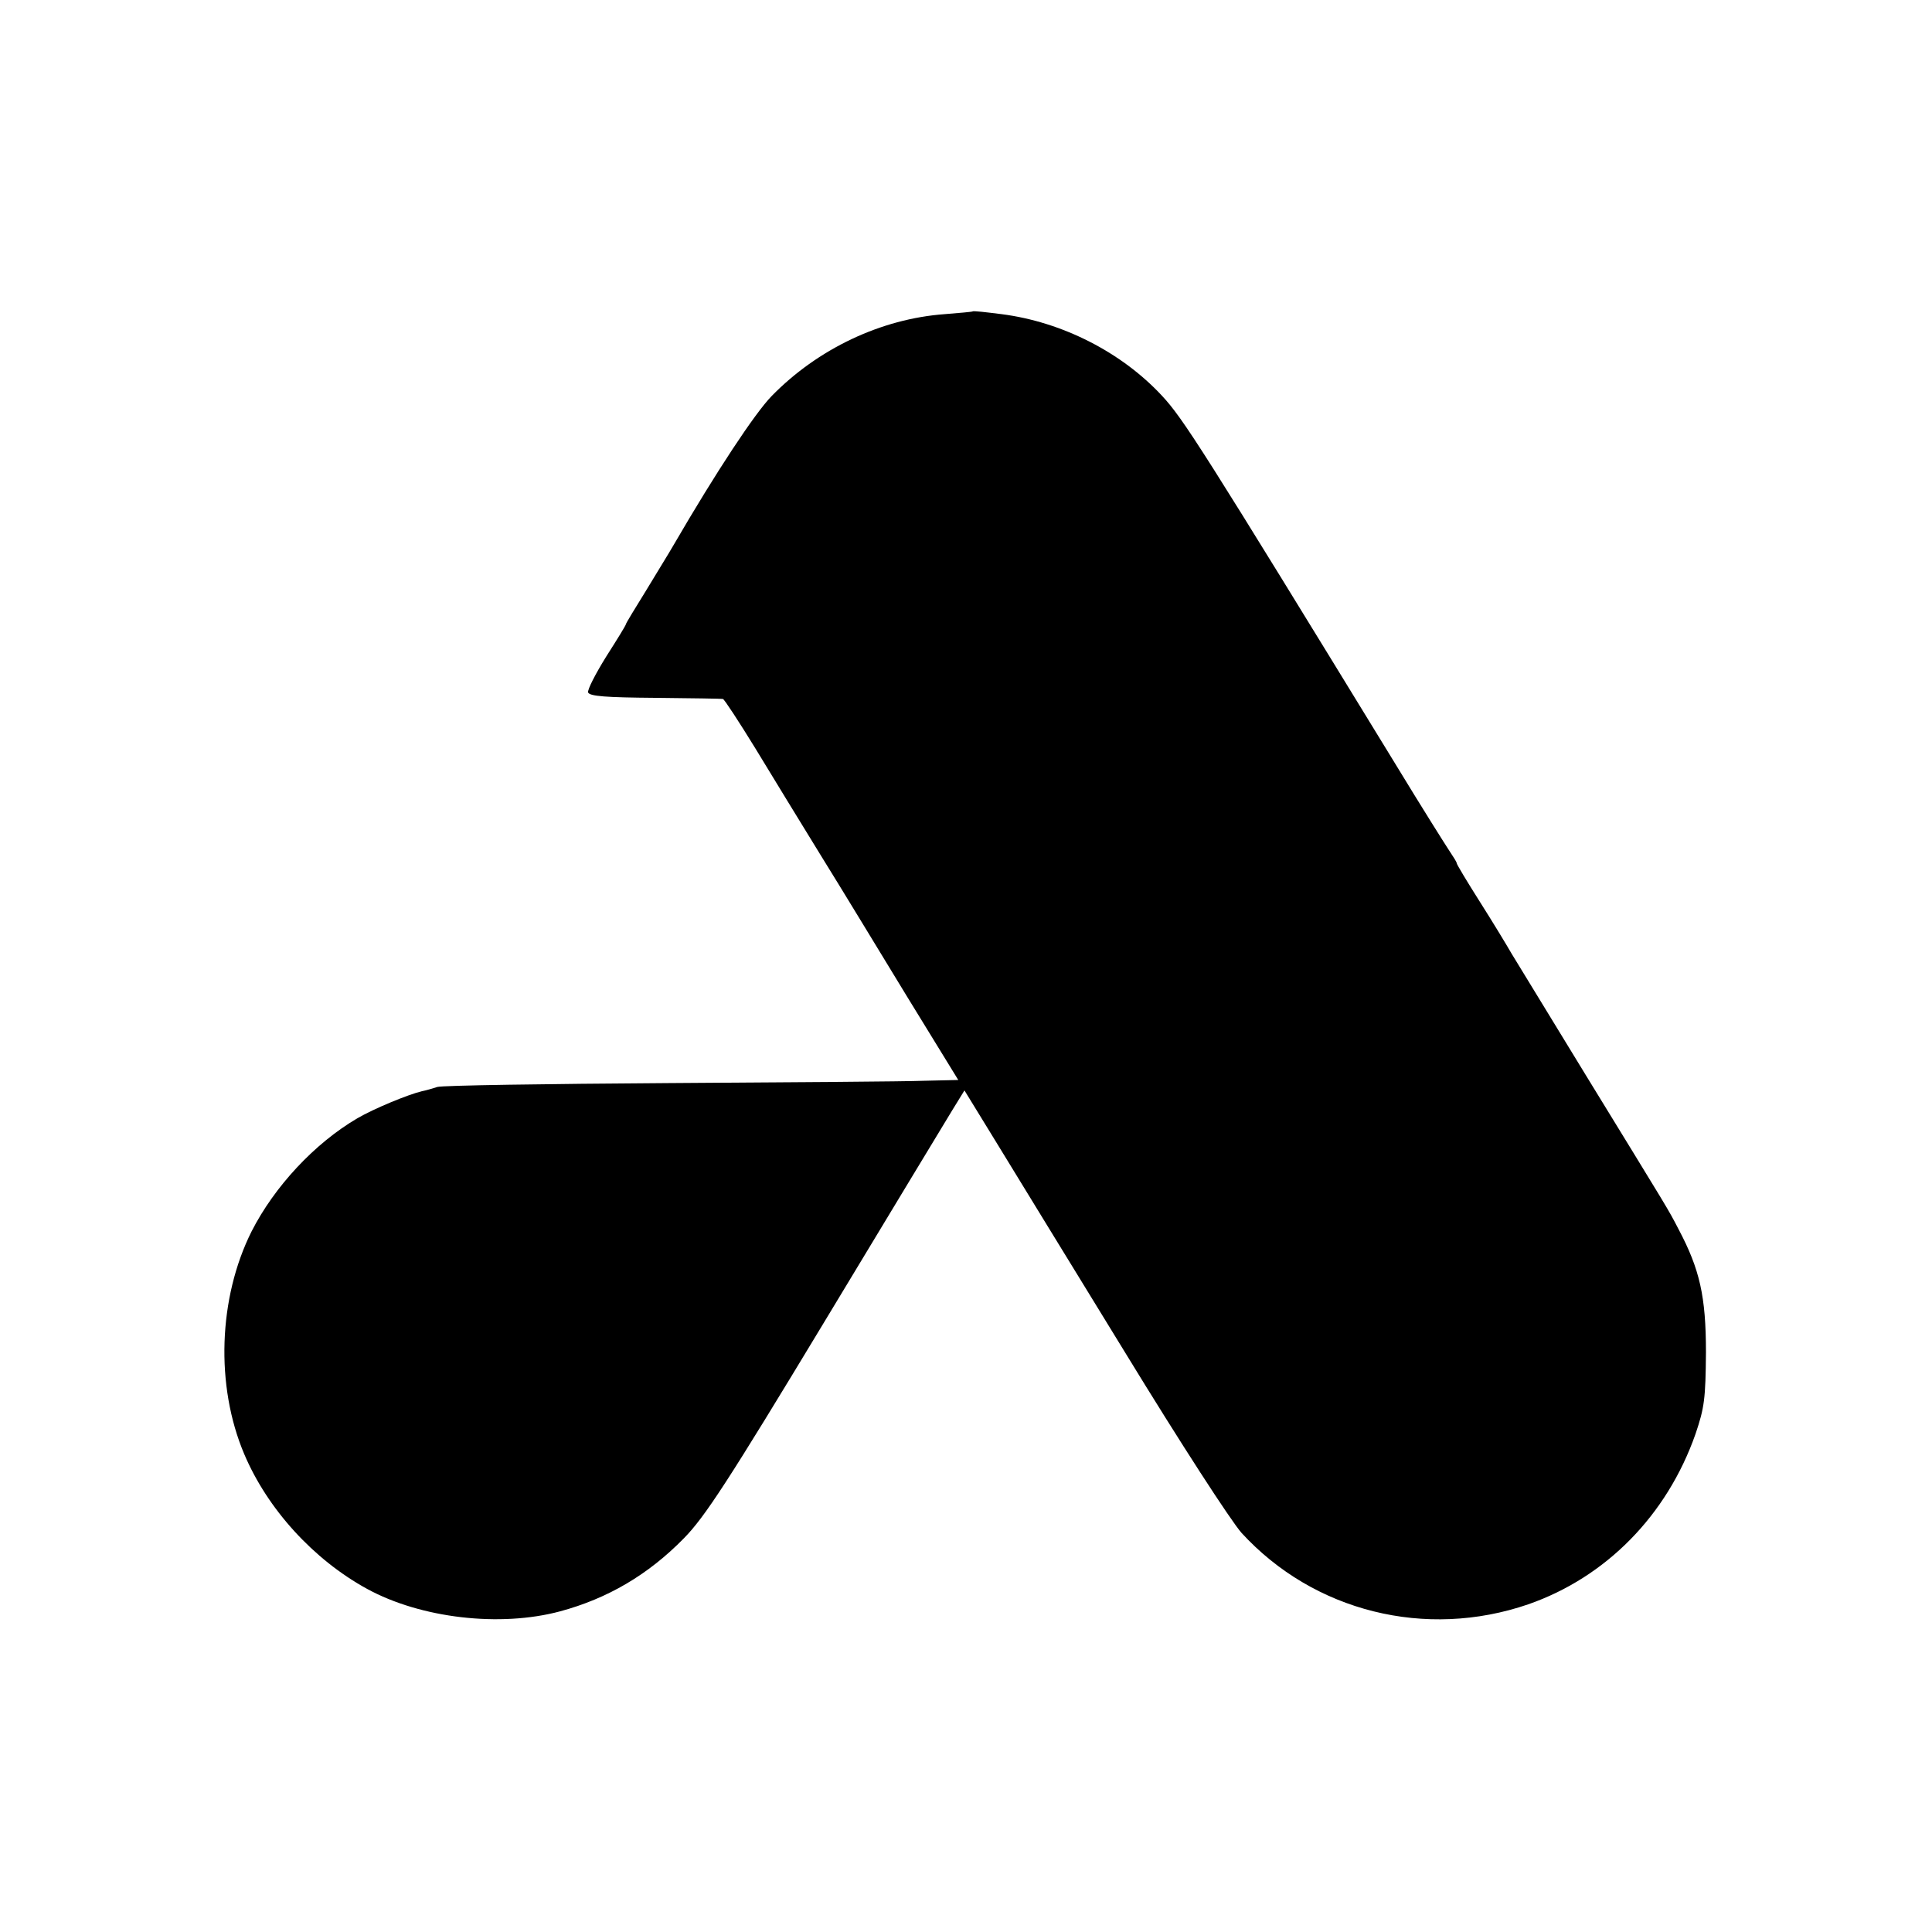 <svg version="1" xmlns="http://www.w3.org/2000/svg" width="666.667" height="666.667" viewBox="0 0 500 500"><path d="M251.7 80.6c-.1.1-3.4.4-7.2.7-16.5 1.2-32.9 9-44.8 21.2-4.3 4.4-14.3 19.5-25.4 38.6-1.2 2.1-4.5 7.4-7.2 11.9-2.8 4.5-5.1 8.3-5.1 8.5 0 .3-2.3 4-5.1 8.4-2.8 4.5-4.9 8.6-4.7 9.3.4 1 4.7 1.3 17.4 1.4 9.3.1 17.2.2 17.5.3.3 0 4.1 5.8 8.4 12.8 4.3 7.1 11.9 19.5 17 27.8 5.1 8.2 15.1 24.7 22.3 36.5l13.2 21.5-8.8.2c-4.8.2-34.6.4-66.2.6-31.6.2-58.5.6-59.8 1-1.2.4-3 .9-4 1.1-3.7.9-12.4 4.5-16.7 7-11.1 6.5-21.5 17.7-27.4 29.3-8.6 17.2-9.4 39.9-1.9 57.6 6 14.2 17.9 27.3 31.8 34.9 13.9 7.6 34.4 10 50 5.8 12.2-3.3 22.7-9.4 32-18.9 5.4-5.5 11.4-14.7 36.4-56.1 16.4-27.2 31.3-51.8 33-54.6l3.2-5.2 8.1 13.2c4.4 7.2 19.4 31.7 33.4 54.5 14.6 23.9 27.4 43.6 30.2 46.8 18.7 20.4 47.7 27.6 74.2 18.5 20.1-7 35.9-23 43.3-44.1 2.3-6.8 2.6-9.1 2.7-21.1 0-14.5-1.6-21.5-7.1-31.9-2.8-5.4-2.2-4.3-23.9-39.7-9.3-15.2-18-29.5-19.3-31.6-1.2-2.1-4.9-8.2-8.2-13.4-3.3-5.2-6-9.7-6-10 0-.3-.9-1.7-1.9-3.2-1-1.5-7.3-11.5-13.8-22.2-50.2-82-55.1-89.7-60.6-95.6-10.5-11.3-25.9-19.1-41.5-21.1-4-.5-7.3-.9-7.5-.7z"/></svg>